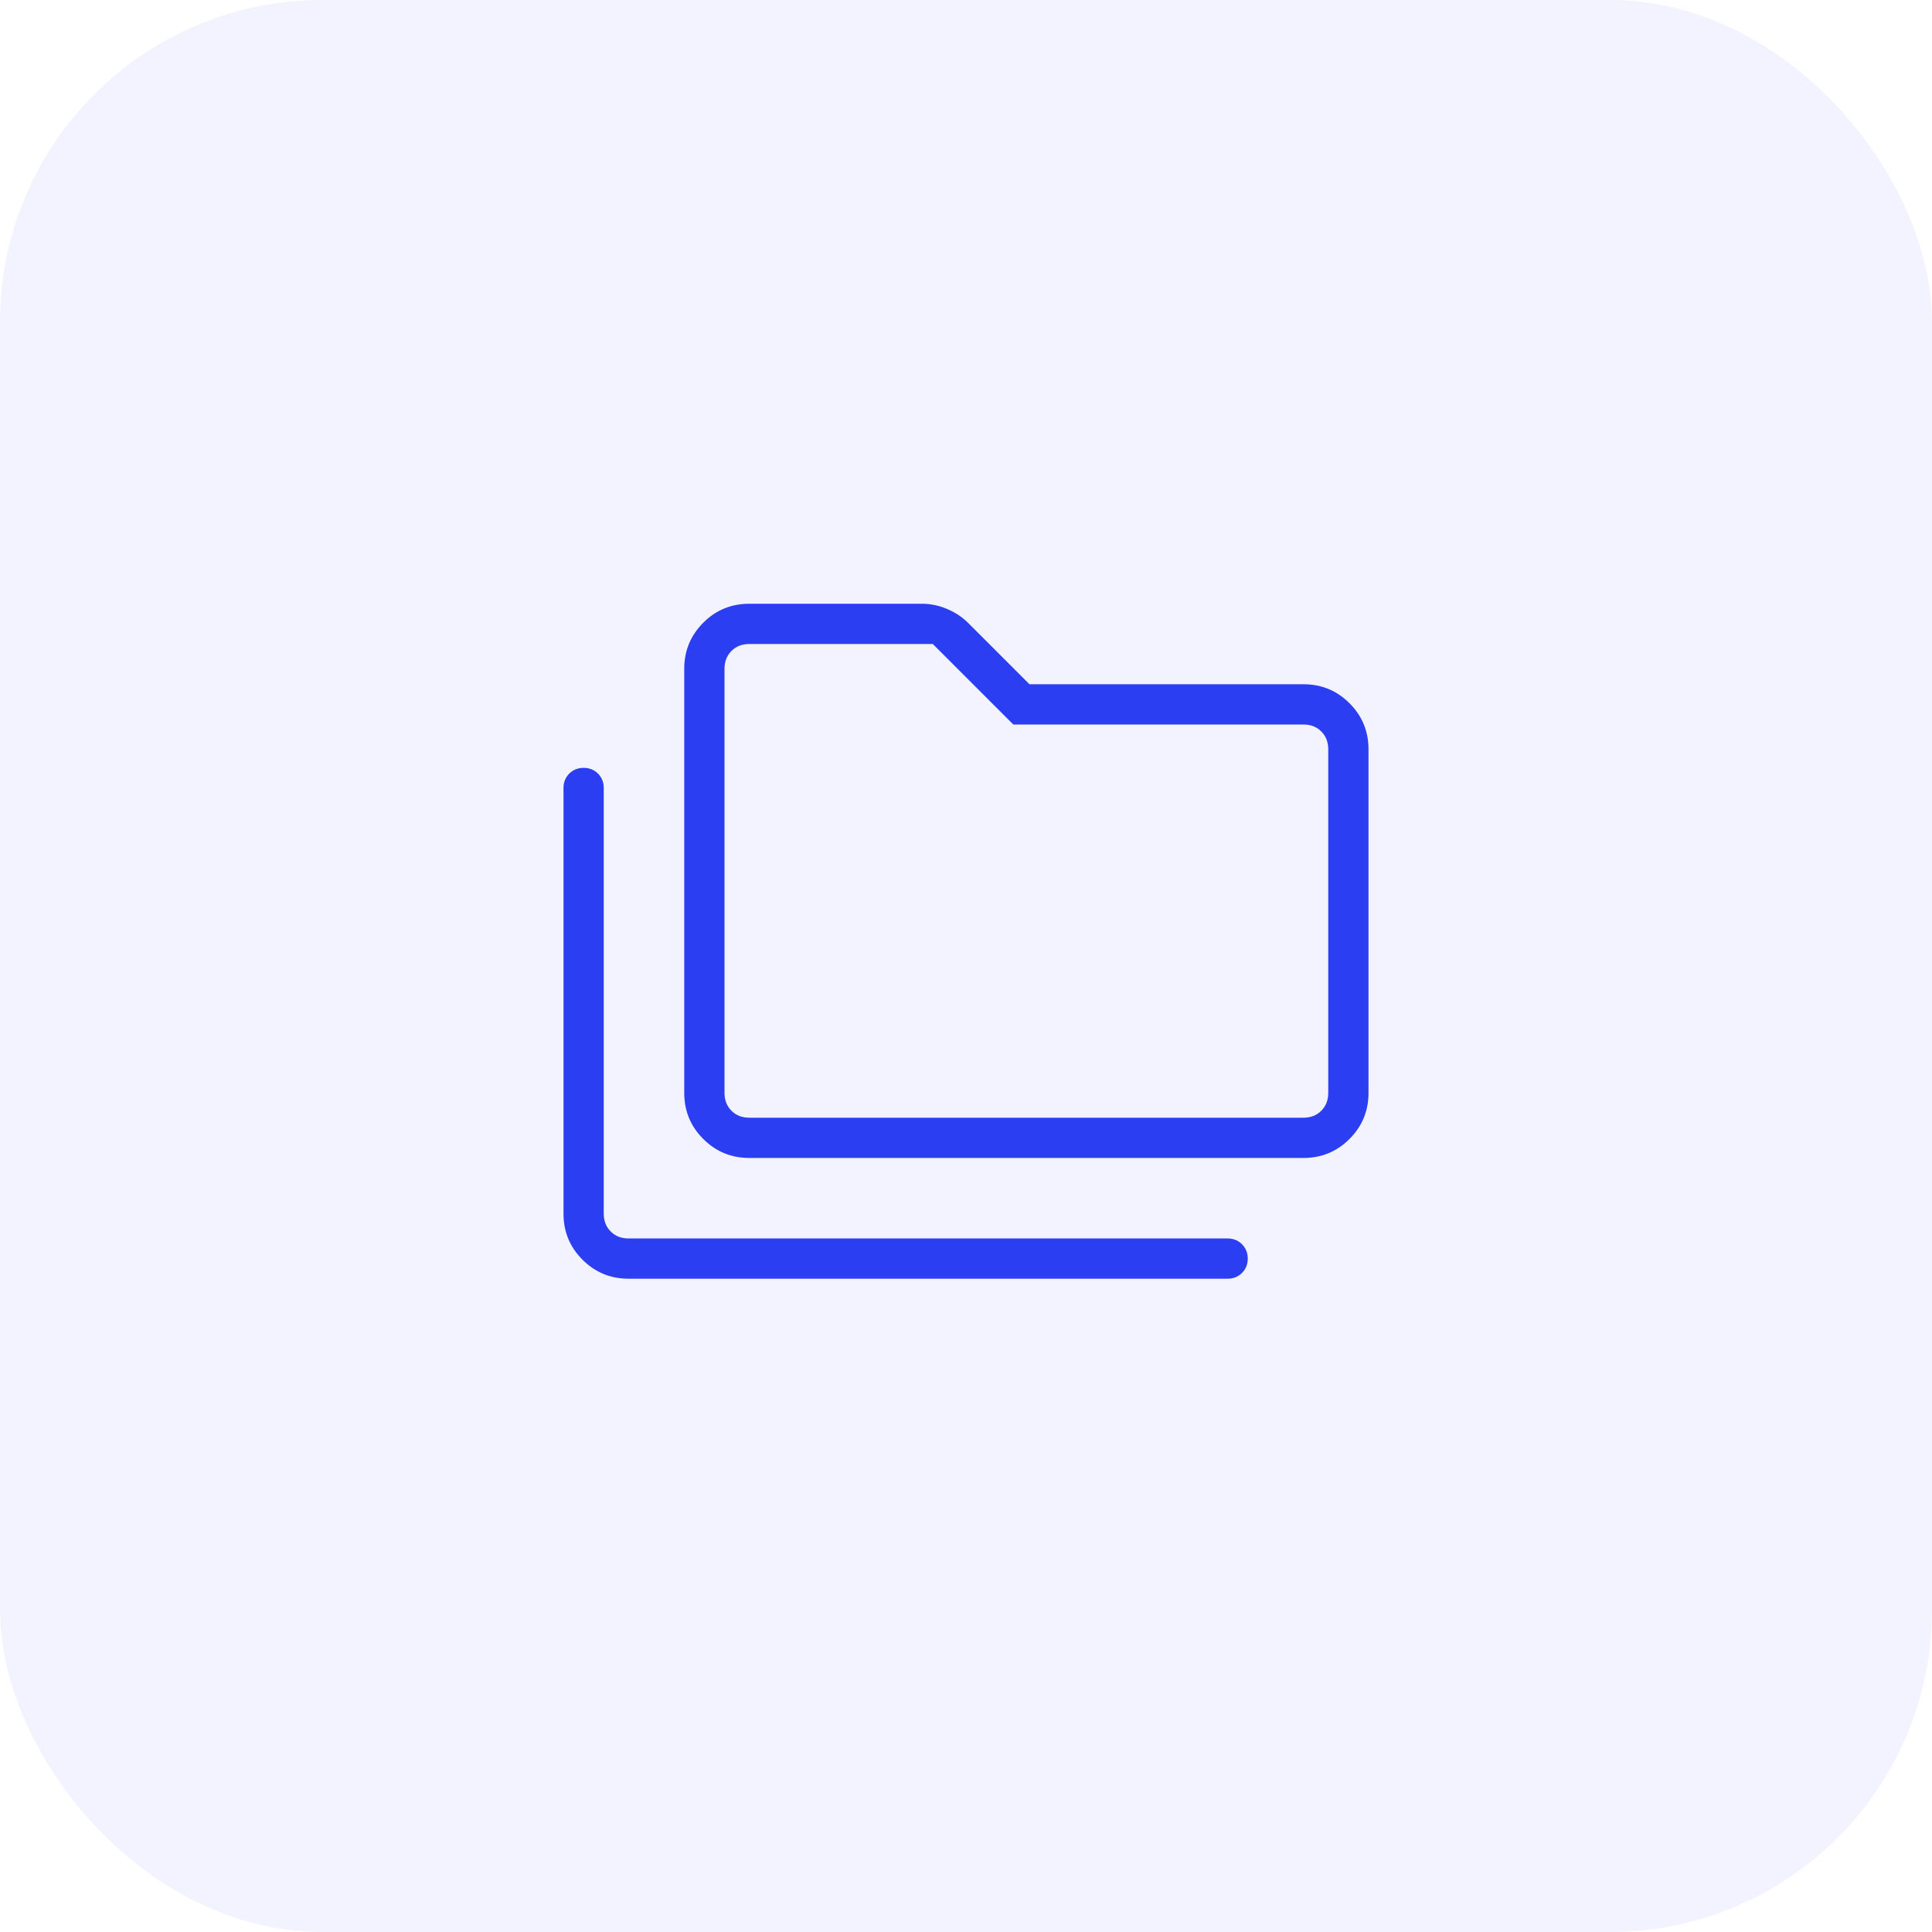 <svg width="48" height="48" viewBox="0 0 48 48" fill="none" xmlns="http://www.w3.org/2000/svg">
<g filter="url(#filter0_b_47_1979)">
<rect width="48" height="48" rx="8" fill="#2B3EF2" fill-opacity="0.06"/>
</g>
<mask id="mask0_47_1979" style="mask-type:alpha" maskUnits="userSpaceOnUse" x="12" y="12" width="24" height="24">
<rect x="12" y="12" width="24" height="24" fill="#D9D9D9"/>
</mask>
<g mask="url(#mask0_47_1979)">
<path d="M15.615 31.769C15.168 31.769 14.787 31.612 14.472 31.297C14.157 30.982 14 30.601 14 30.154V19.577C14 19.435 14.048 19.316 14.143 19.22C14.239 19.125 14.358 19.077 14.5 19.077C14.642 19.077 14.761 19.125 14.857 19.22C14.952 19.316 15 19.435 15 19.577V30.154C15 30.333 15.058 30.481 15.173 30.596C15.289 30.712 15.436 30.769 15.615 30.769H30.5C30.642 30.769 30.761 30.817 30.857 30.913C30.952 31.008 31 31.127 31 31.269C31 31.412 30.952 31.53 30.857 31.626C30.761 31.721 30.642 31.769 30.5 31.769H15.615ZM18.615 28.769C18.168 28.769 17.787 28.612 17.472 28.297C17.157 27.982 17 27.601 17 27.154V16.615C17 16.168 17.157 15.787 17.472 15.472C17.787 15.157 18.168 15 18.615 15H22.906C23.121 15 23.331 15.044 23.534 15.131C23.737 15.218 23.911 15.334 24.056 15.479L25.577 17H32.385C32.832 17 33.213 17.157 33.528 17.472C33.843 17.787 34 18.168 34 18.615V27.154C34 27.601 33.843 27.982 33.528 28.297C33.213 28.612 32.832 28.769 32.385 28.769H18.615ZM18.615 27.769H32.385C32.564 27.769 32.712 27.712 32.827 27.596C32.942 27.481 33 27.333 33 27.154V18.615C33 18.436 32.942 18.288 32.827 18.173C32.712 18.058 32.564 18 32.385 18H25.175L23.175 16H18.615C18.436 16 18.288 16.058 18.173 16.173C18.058 16.288 18 16.436 18 16.615V27.154C18 27.333 18.058 27.481 18.173 27.596C18.288 27.712 18.436 27.769 18.615 27.769Z" fill="#2B3EF2"/>
</g>
<defs>
<filter id="filter0_b_47_1979" x="-16" y="-16" width="80" height="80" filterUnits="userSpaceOnUse" color-interpolation-filters="sRGB">
<feFlood flood-opacity="0" result="BackgroundImageFix"/>
<feGaussianBlur in="BackgroundImageFix" stdDeviation="8"/>
<feComposite in2="SourceAlpha" operator="in" result="effect1_backgroundBlur_47_1979"/>
<feBlend mode="normal" in="SourceGraphic" in2="effect1_backgroundBlur_47_1979" result="shape"/>
</filter>
</defs>
</svg>

